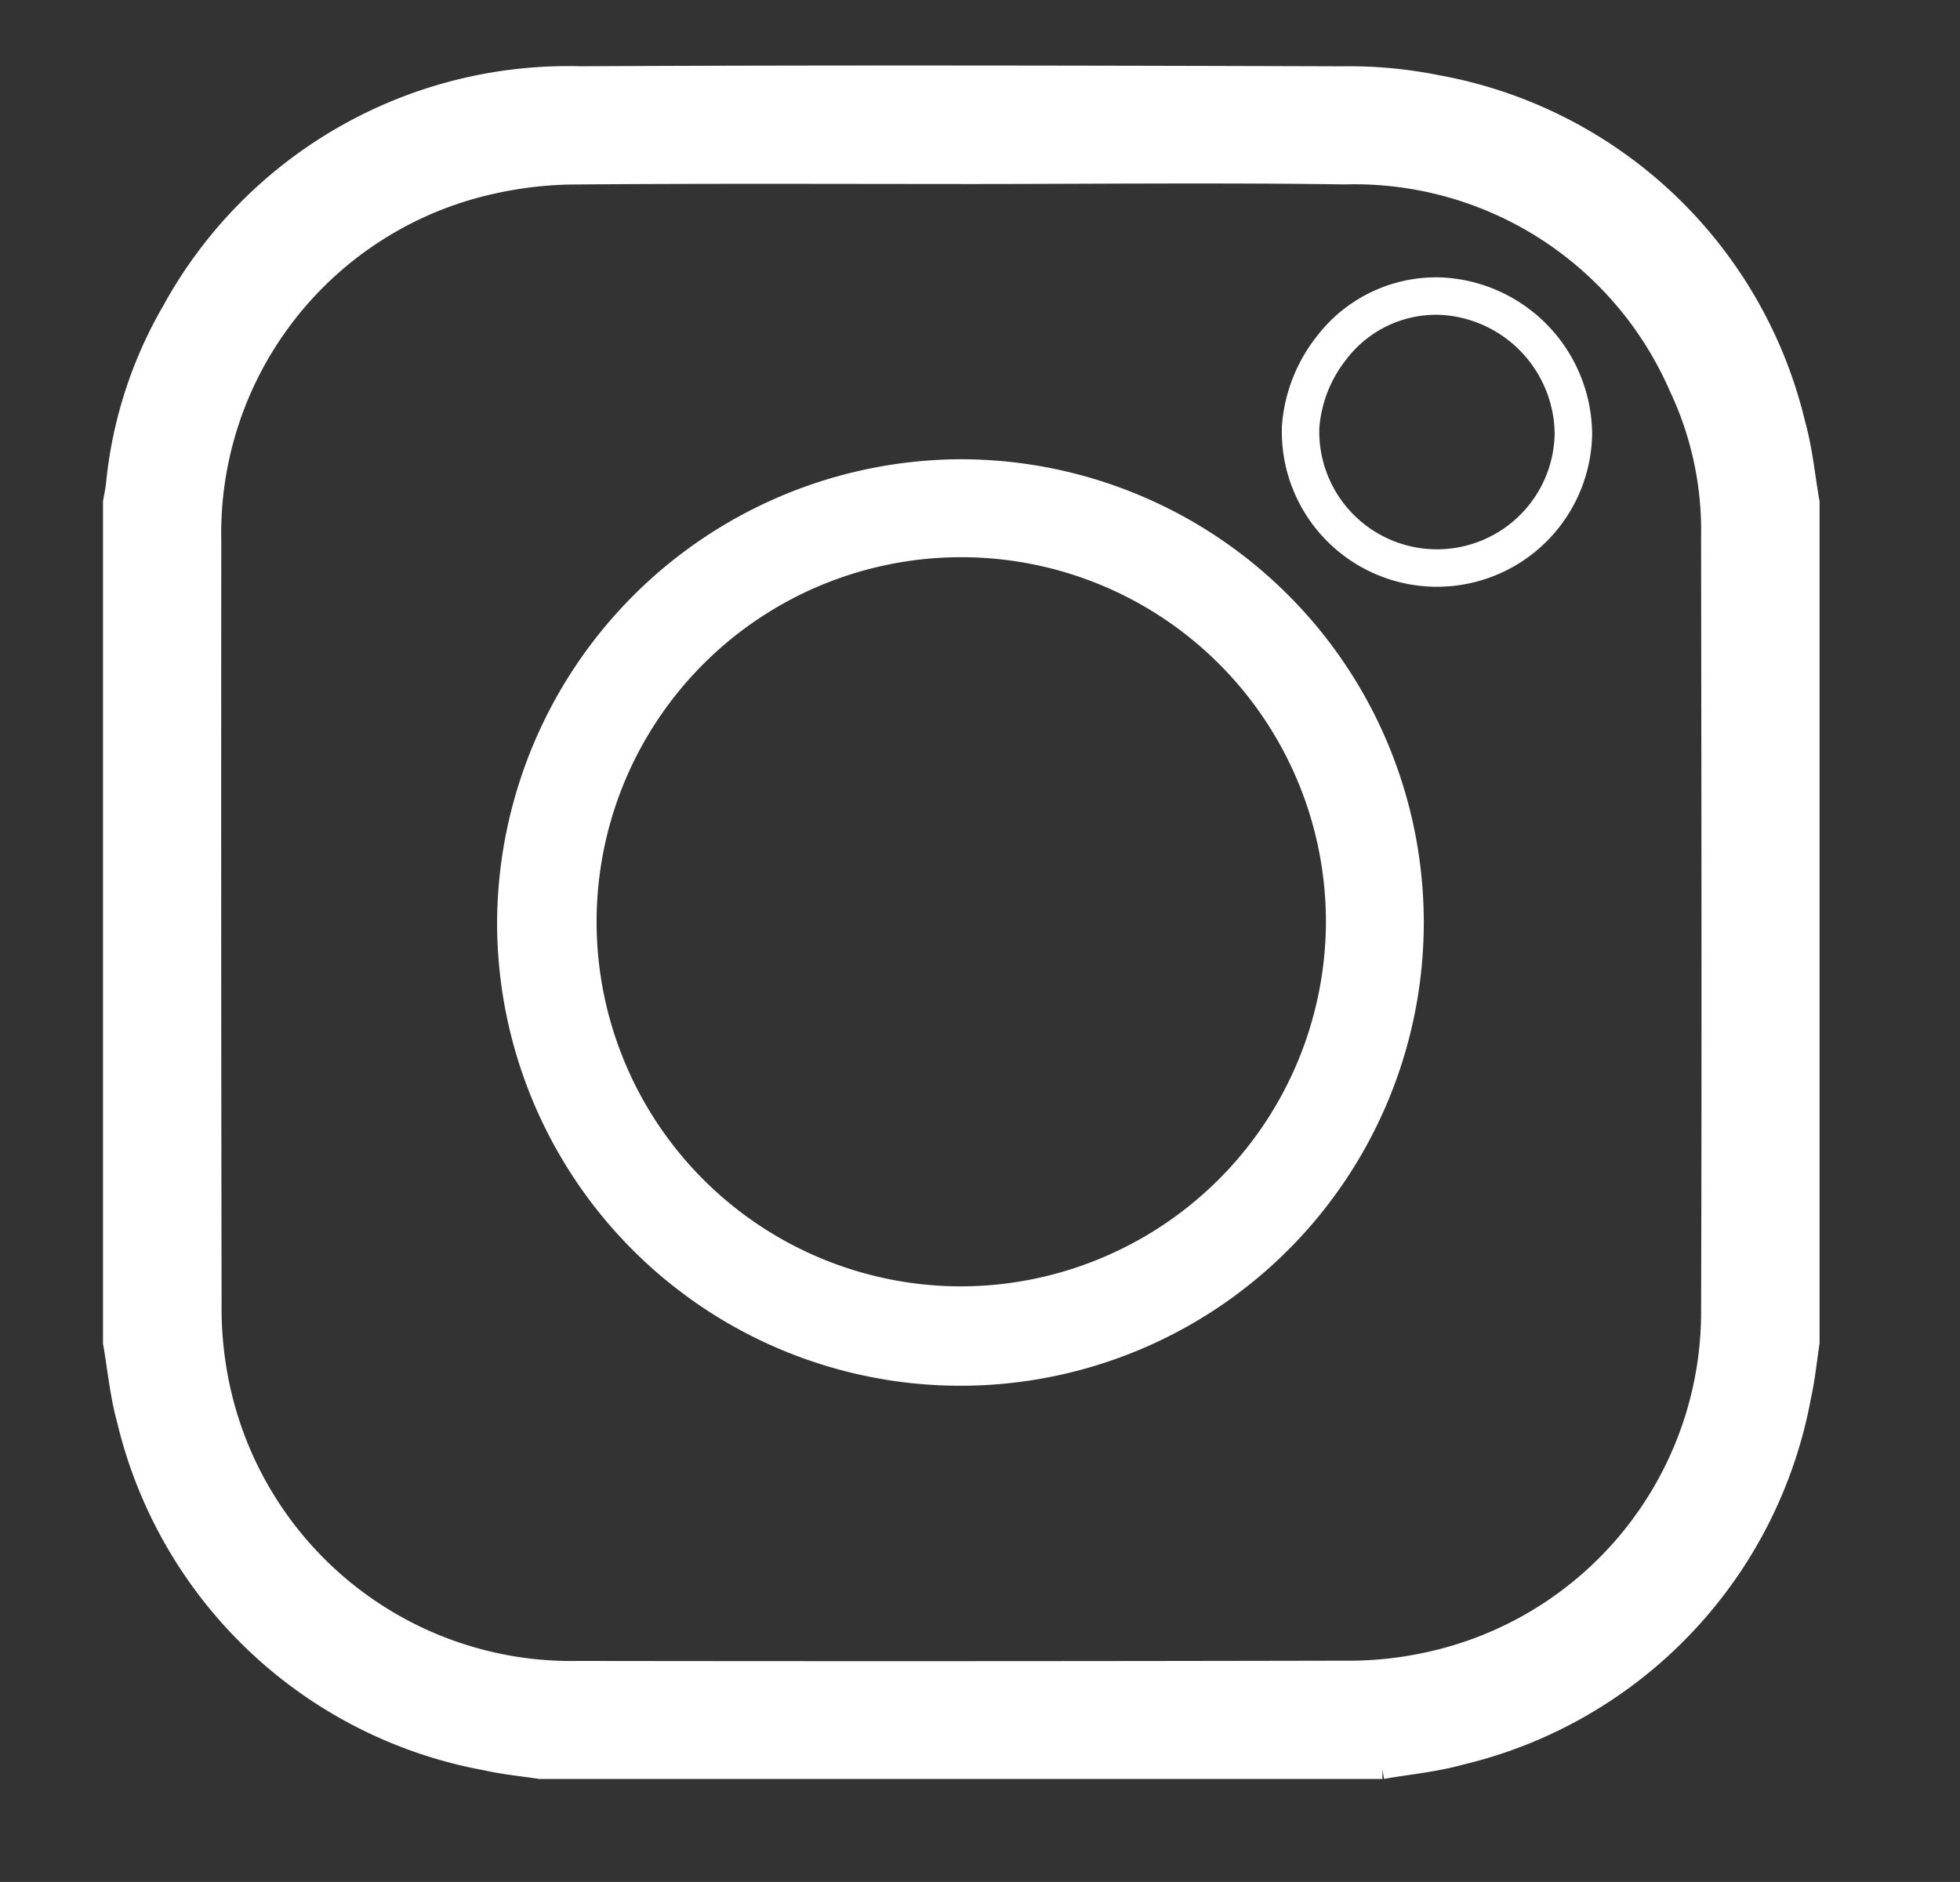 <svg xmlns="http://www.w3.org/2000/svg" xmlns:xlink="http://www.w3.org/1999/xlink" width="52.335" height="50.261" viewBox="0 0 52.335 50.261"><rect x="0" y="0" width="52.335" height="50.261" fill="#333333" stroke="none"/><defs><clipPath id="a"><rect width="52.335" height="50.261" transform="translate(-3 -2)" fill="none"/></clipPath></defs><g transform="translate(3 2)" clip-path="url(#a)"><path d="M33.913,45.261H11.422c-.479-.073-.965-.118-1.436-.225a12.109,12.109,0,0,1-9.613-9.1C.185,35.26.121,34.552,0,33.86V11.412c.027-.157.061-.312.079-.47A11.438,11.438,0,0,1,1.564,6.311,12.081,12.081,0,0,1,12.508.02C19.281-.015,26.054,0,32.827.021a11.914,11.914,0,0,1,2.549.233,12.054,12.054,0,0,1,9.585,9.084c.189.673.252,1.382.374,2.074V33.86c-.073.476-.118.959-.224,1.428a12.107,12.107,0,0,1-9.117,9.6c-.675.189-1.386.253-2.081.374M22.684,2.664c-3.393,0-6.787-.015-10.18.012a10.473,10.473,0,0,0-2.366.254,9.536,9.536,0,0,0-7.479,9.529q-.009,10.184.008,20.367a9.989,9.989,0,0,0,.217,2.191,9.579,9.579,0,0,0,9.543,7.592q10.247.014,20.494-.007a9.827,9.827,0,0,0,2.151-.217,9.554,9.554,0,0,0,7.6-9.437c.021-6.877.007-13.755,0-20.632a8.951,8.951,0,0,0-.859-3.98,9.434,9.434,0,0,0-8.909-5.661c-3.408-.049-6.816-.01-10.225-.01" transform="translate(0 0)" fill="#fff" stroke="#fff" stroke-width="0.5"/><path d="M105.2,92.74a12.372,12.372,0,1,1-12.386,12.38A12.427,12.427,0,0,1,105.2,92.74m9.745,12.39a9.737,9.737,0,1,0-9.766,9.7,9.762,9.762,0,0,0,9.766-9.7" transform="translate(-82.541 -82.475)" fill="#fff"/><path d="M293.915,57.028a3.643,3.643,0,1,1-7.283-.2,3.871,3.871,0,0,1,.82-2.1,3.516,3.516,0,0,1,2.927-1.388A3.717,3.717,0,0,1,293.915,57.028Z" transform="translate(-254.903 -47.431)" fill="none" stroke="#fff" stroke-miterlimit="10" stroke-width="1"/></g></svg>